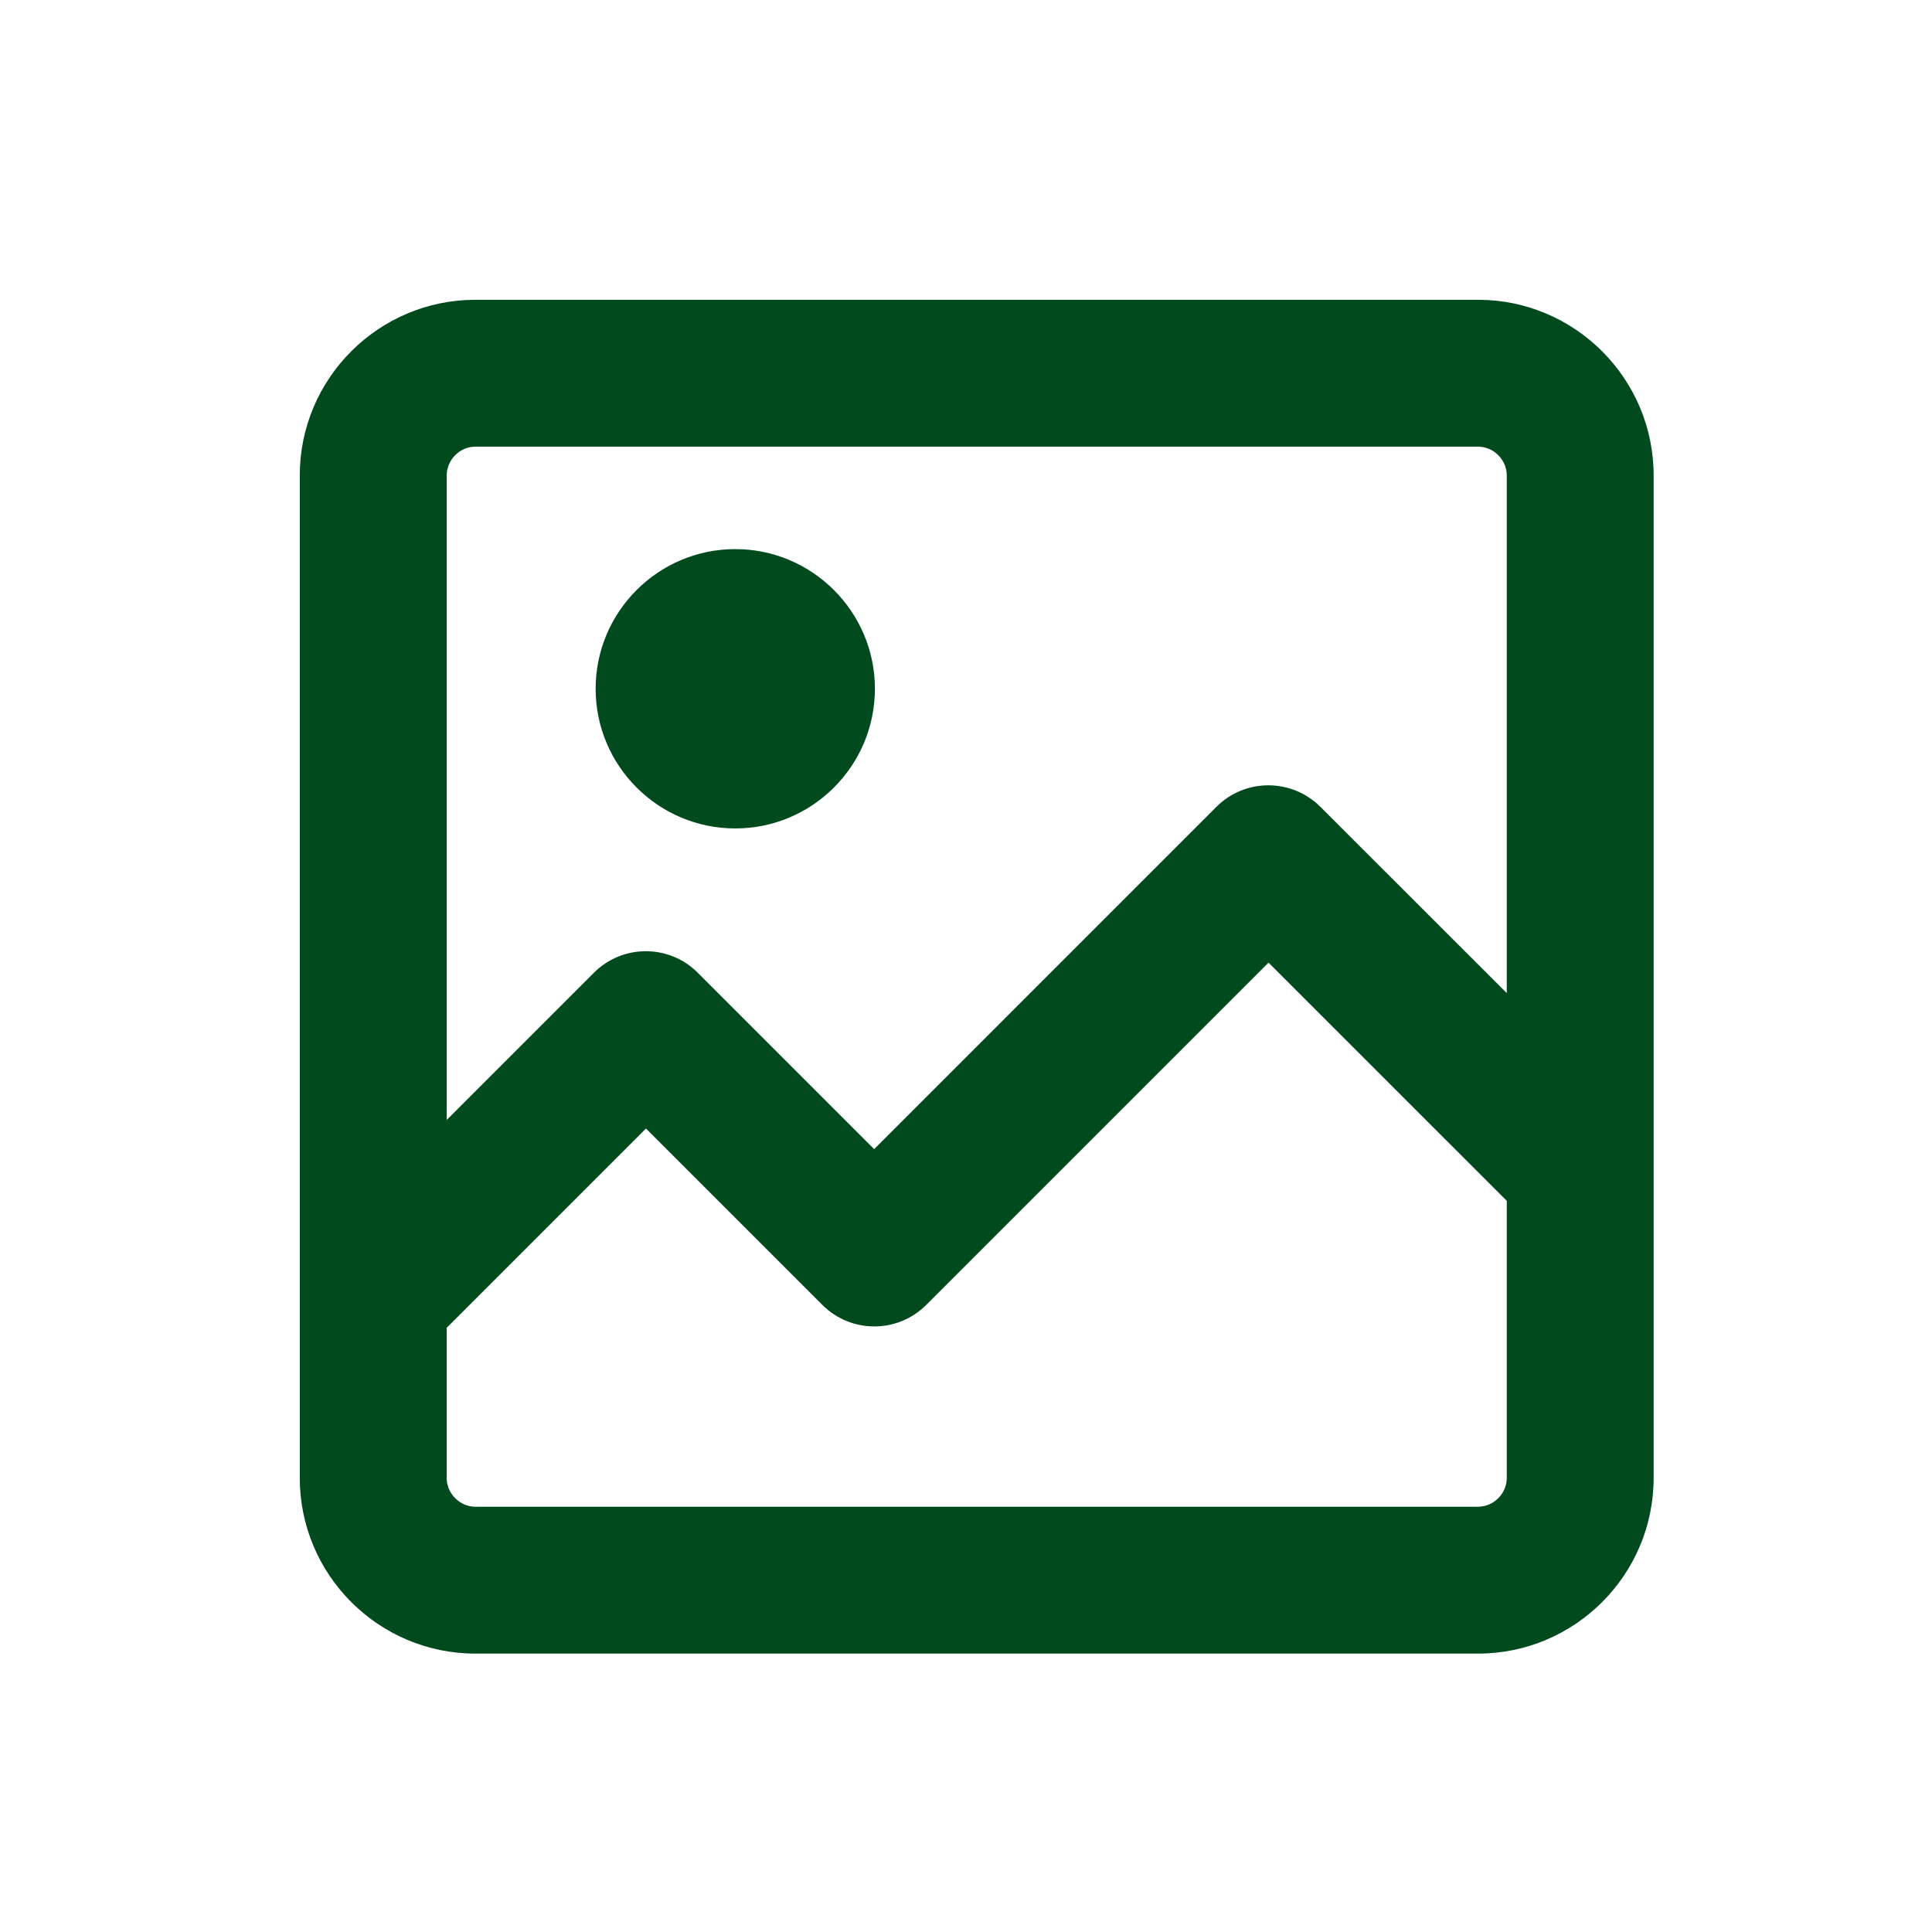 <svg xmlns="http://www.w3.org/2000/svg" fill="none" viewBox="0 0 60 60" height="60" width="60">
<path fill="#004A1E" d="M13.872 41.236L20.061 35.047L25.54 40.526C26.43 41.416 27.874 41.416 28.764 40.526L39.395 29.895L46.794 37.293V45.901C46.794 46.385 46.386 46.793 45.902 46.793H14.764C14.281 46.793 13.872 46.385 13.872 45.901V41.236ZM37.779 25.055L27.148 35.688L21.668 30.208C21.224 29.763 20.641 29.541 20.058 29.541C19.473 29.541 18.891 29.763 18.446 30.208L13.873 34.781V14.764C13.873 14.279 14.281 13.871 14.763 13.871H45.902C46.386 13.871 46.794 14.279 46.794 14.763V30.841L41.003 25.054C40.113 24.168 38.667 24.166 37.779 25.055ZM45.902 9.31H14.764C11.756 9.31 9.31 11.757 9.31 14.763V45.901C9.31 48.907 11.757 51.354 14.763 51.354H45.902C48.908 51.354 51.355 48.907 51.355 45.902V14.764C51.355 11.757 48.907 9.31 45.902 9.31Z" clip-rule="evenodd" fill-rule="evenodd"></path>
<path fill="#004A1E" d="M22.834 17.053C20.442 17.053 18.498 18.999 18.498 21.39C18.498 23.782 20.442 25.728 22.834 25.728C25.226 25.728 27.171 23.783 27.171 21.39C27.171 19 25.226 17.053 22.834 17.053Z" clip-rule="evenodd" fill-rule="evenodd"></path>
</svg>

